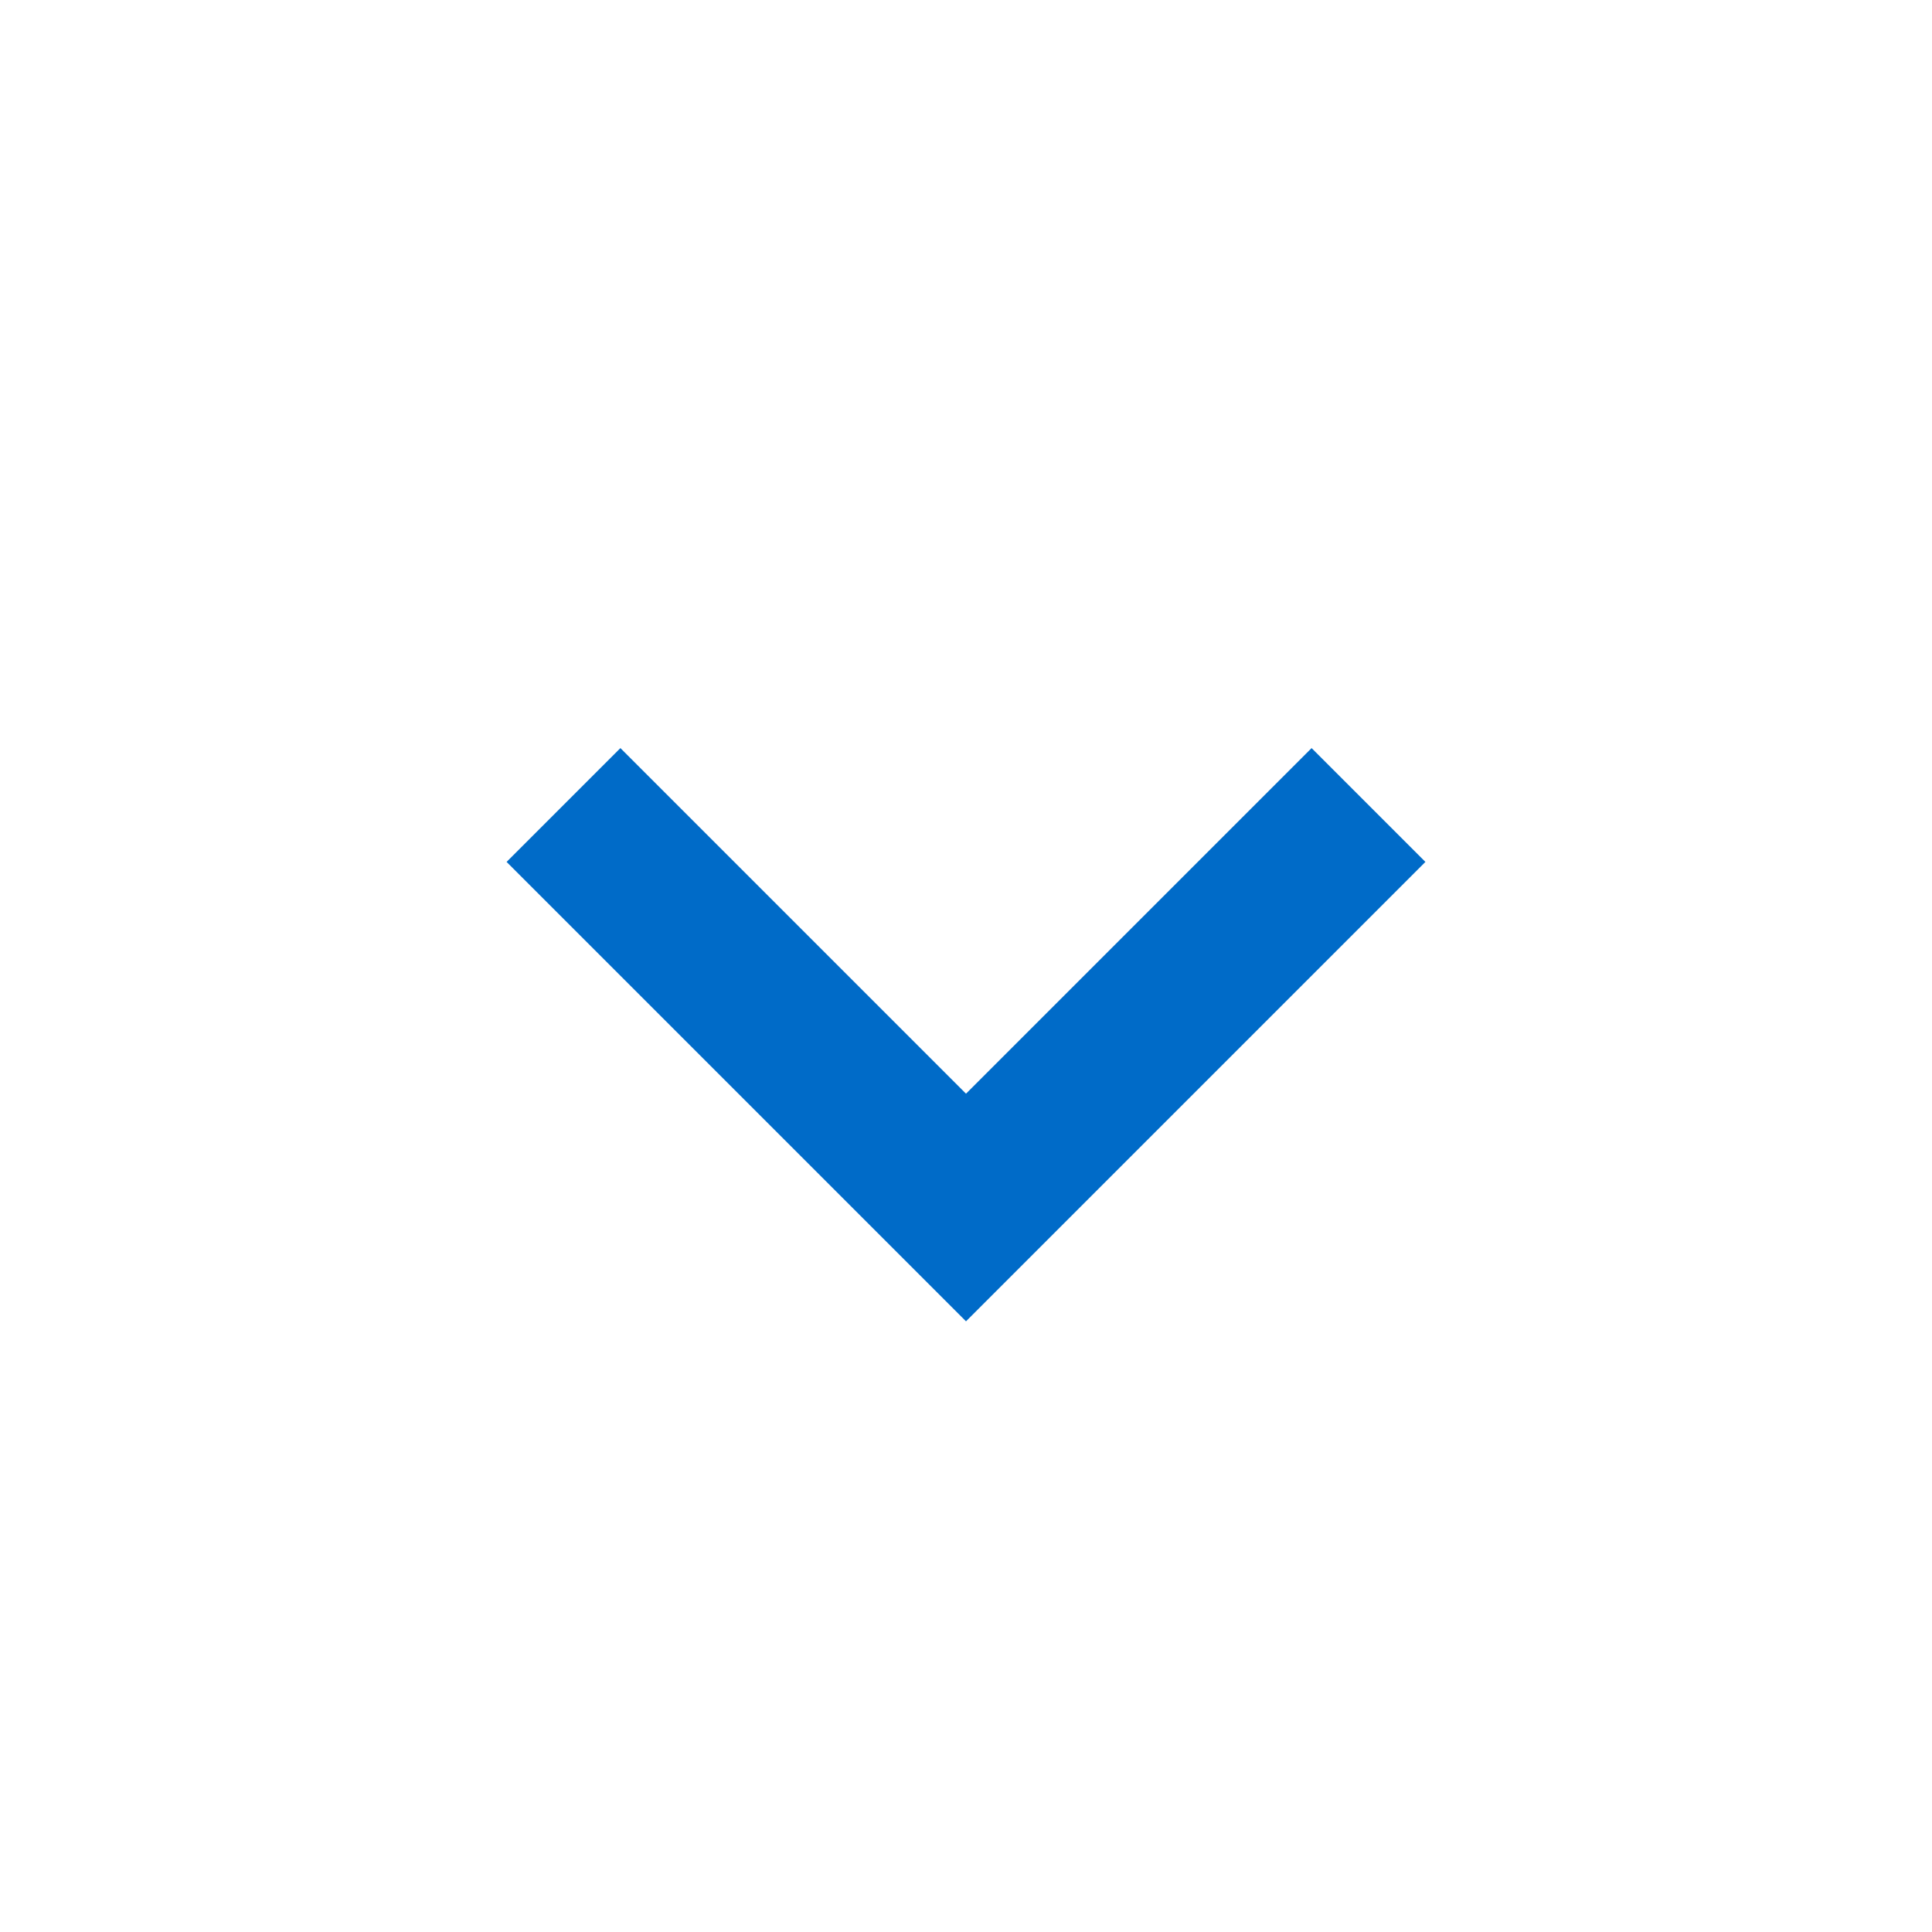 <svg xmlns="http://www.w3.org/2000/svg" width="24" height="24" viewBox="0 0 24 24" style="fill: #006bc8;transform: ;msFilter:;"><path d="M16.293 9.293 12 13.586 7.707 9.293l-1.414 1.414L12 16.414l5.707-5.707z"></path></svg>